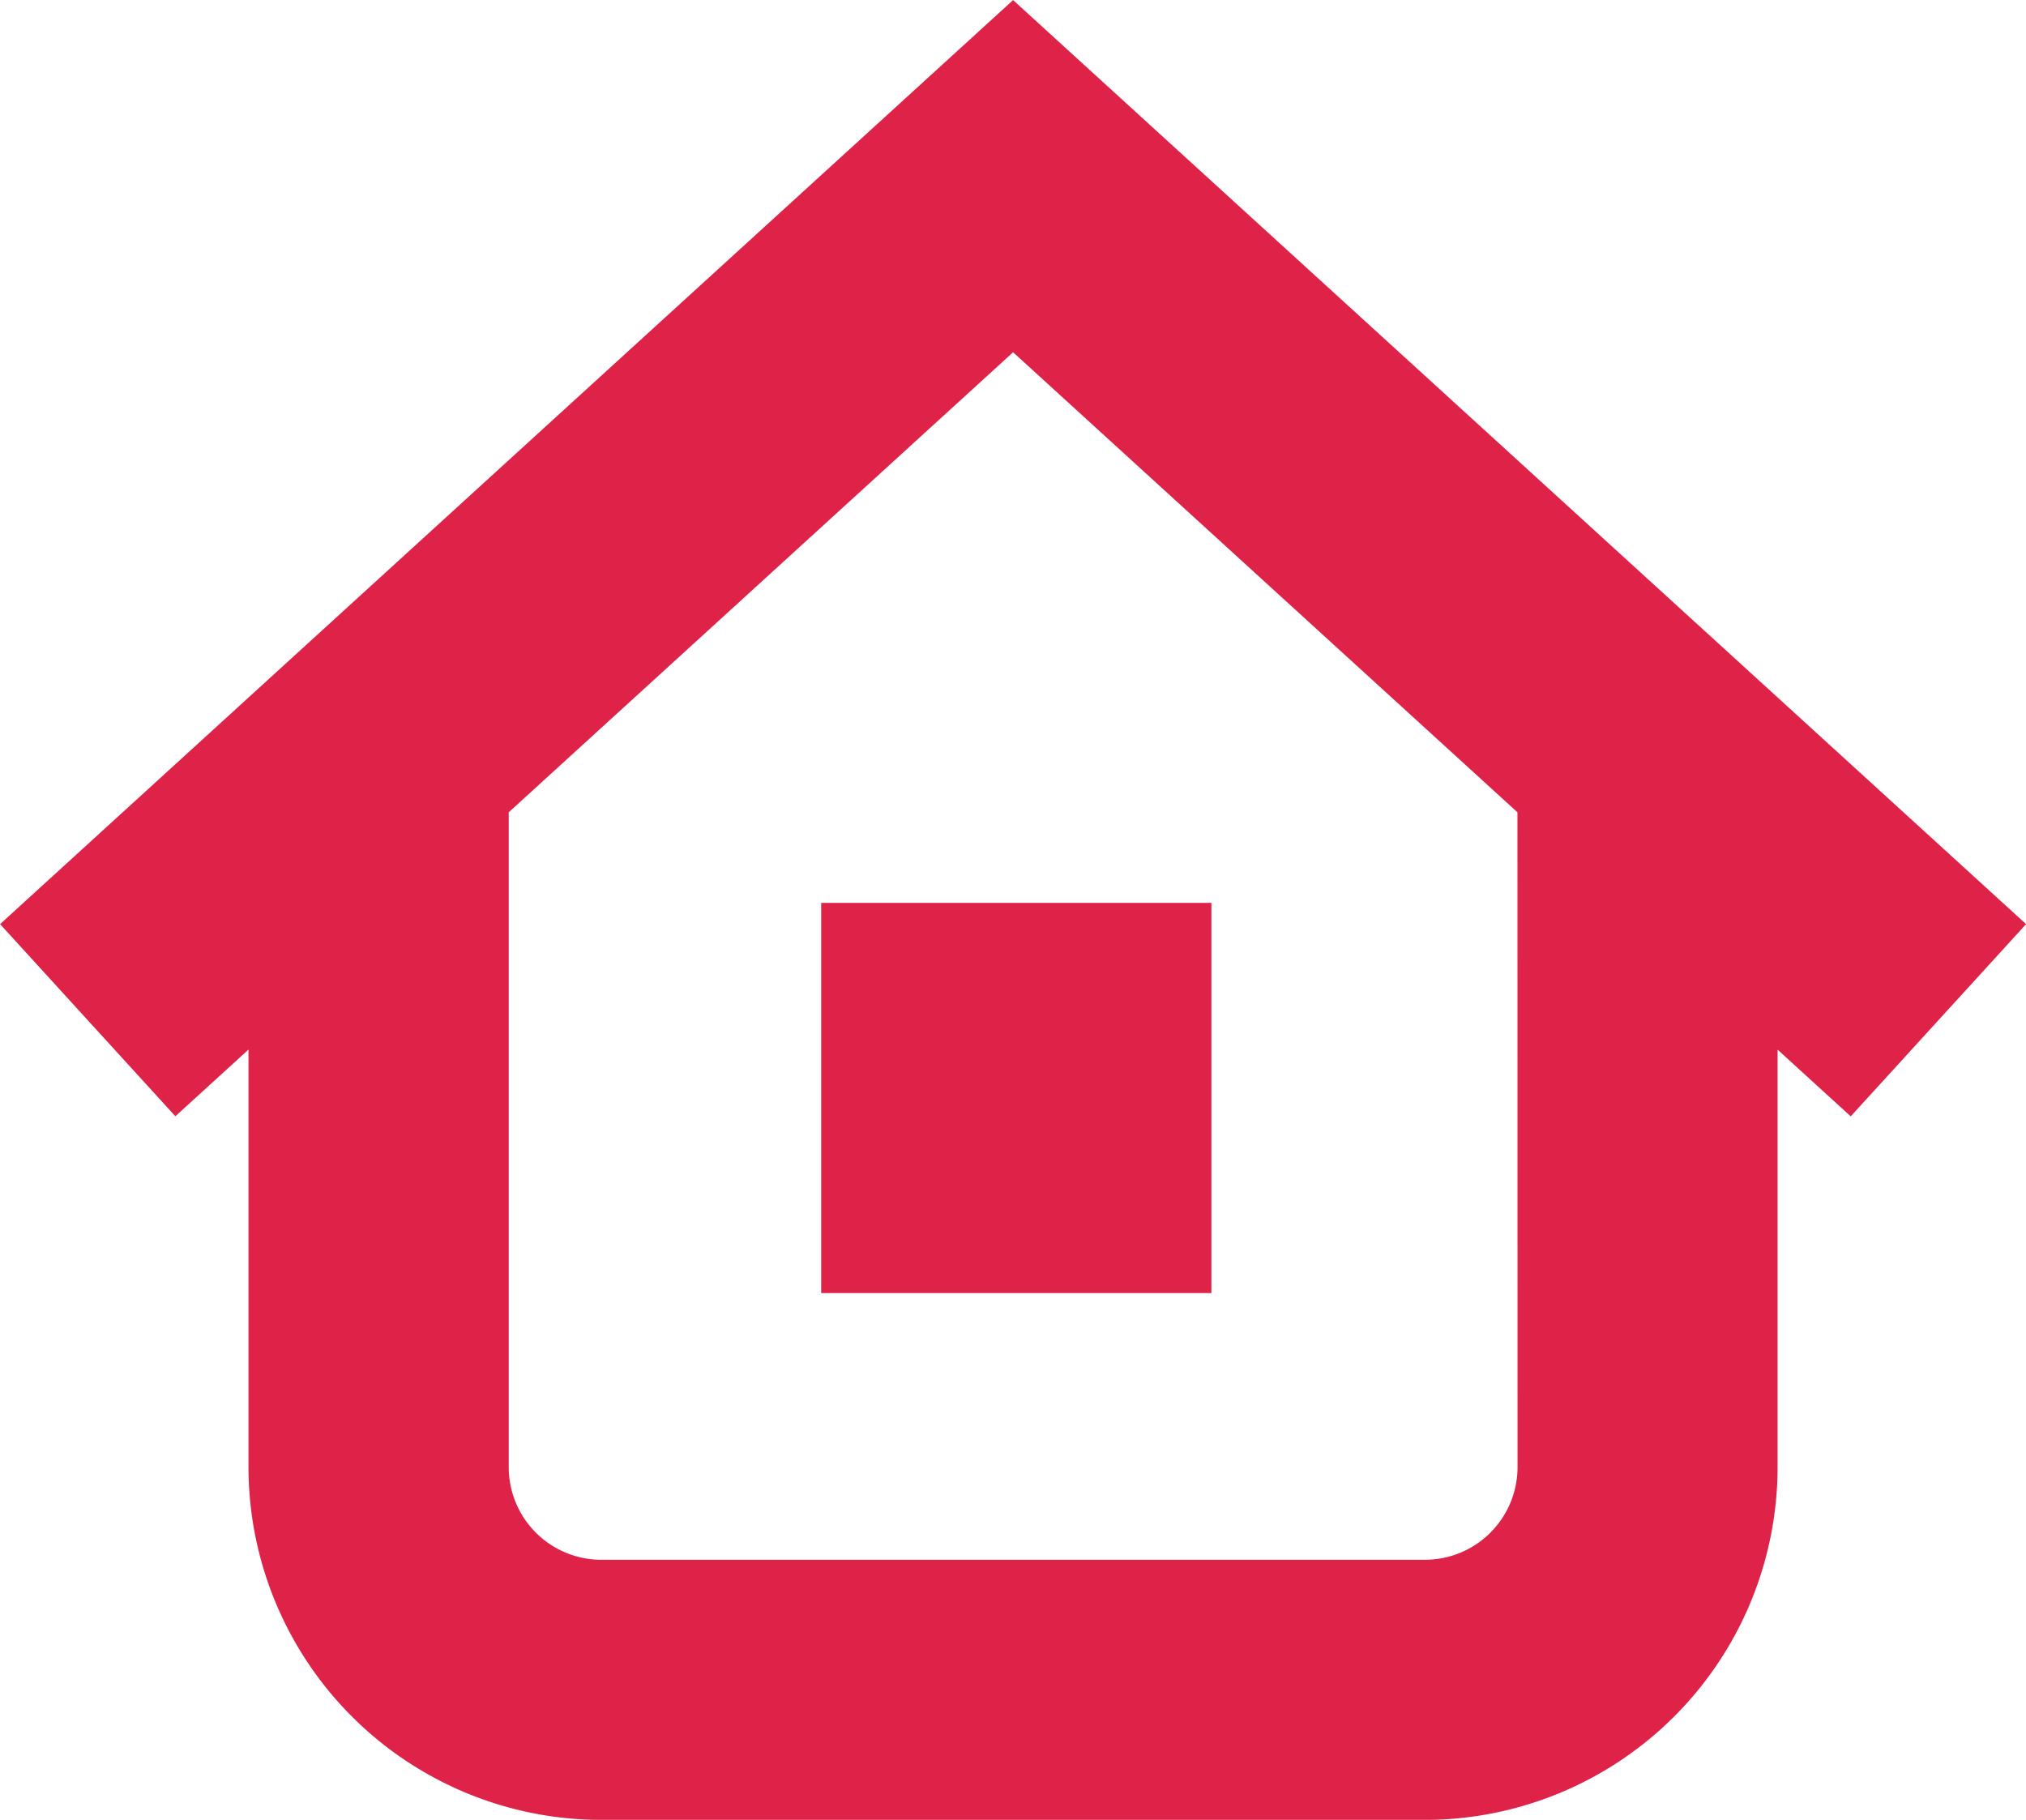 <svg xmlns="http://www.w3.org/2000/svg" width="23.66" height="21.254" viewBox="0 0 23.66 21.254">
  <path id="address" d="M58.108,70.938h4.557V66.381H58.108Zm12.023-2.064-.854-.779v4.877a4.123,4.123,0,0,1-4.119,4.119H55.539a4.123,4.123,0,0,1-4.119-4.119V68.094l-.854.779-2.047-2.244,11.83-10.792,11.83,10.792Zm-3.892-3.551-5.89-5.373-5.89,5.373v7.649a1.082,1.082,0,0,0,1.081,1.081h9.619a1.082,1.082,0,0,0,1.081-1.081Zm0,0" transform="translate(-48.518 -55.836)" fill="#de2248"/>
</svg>
